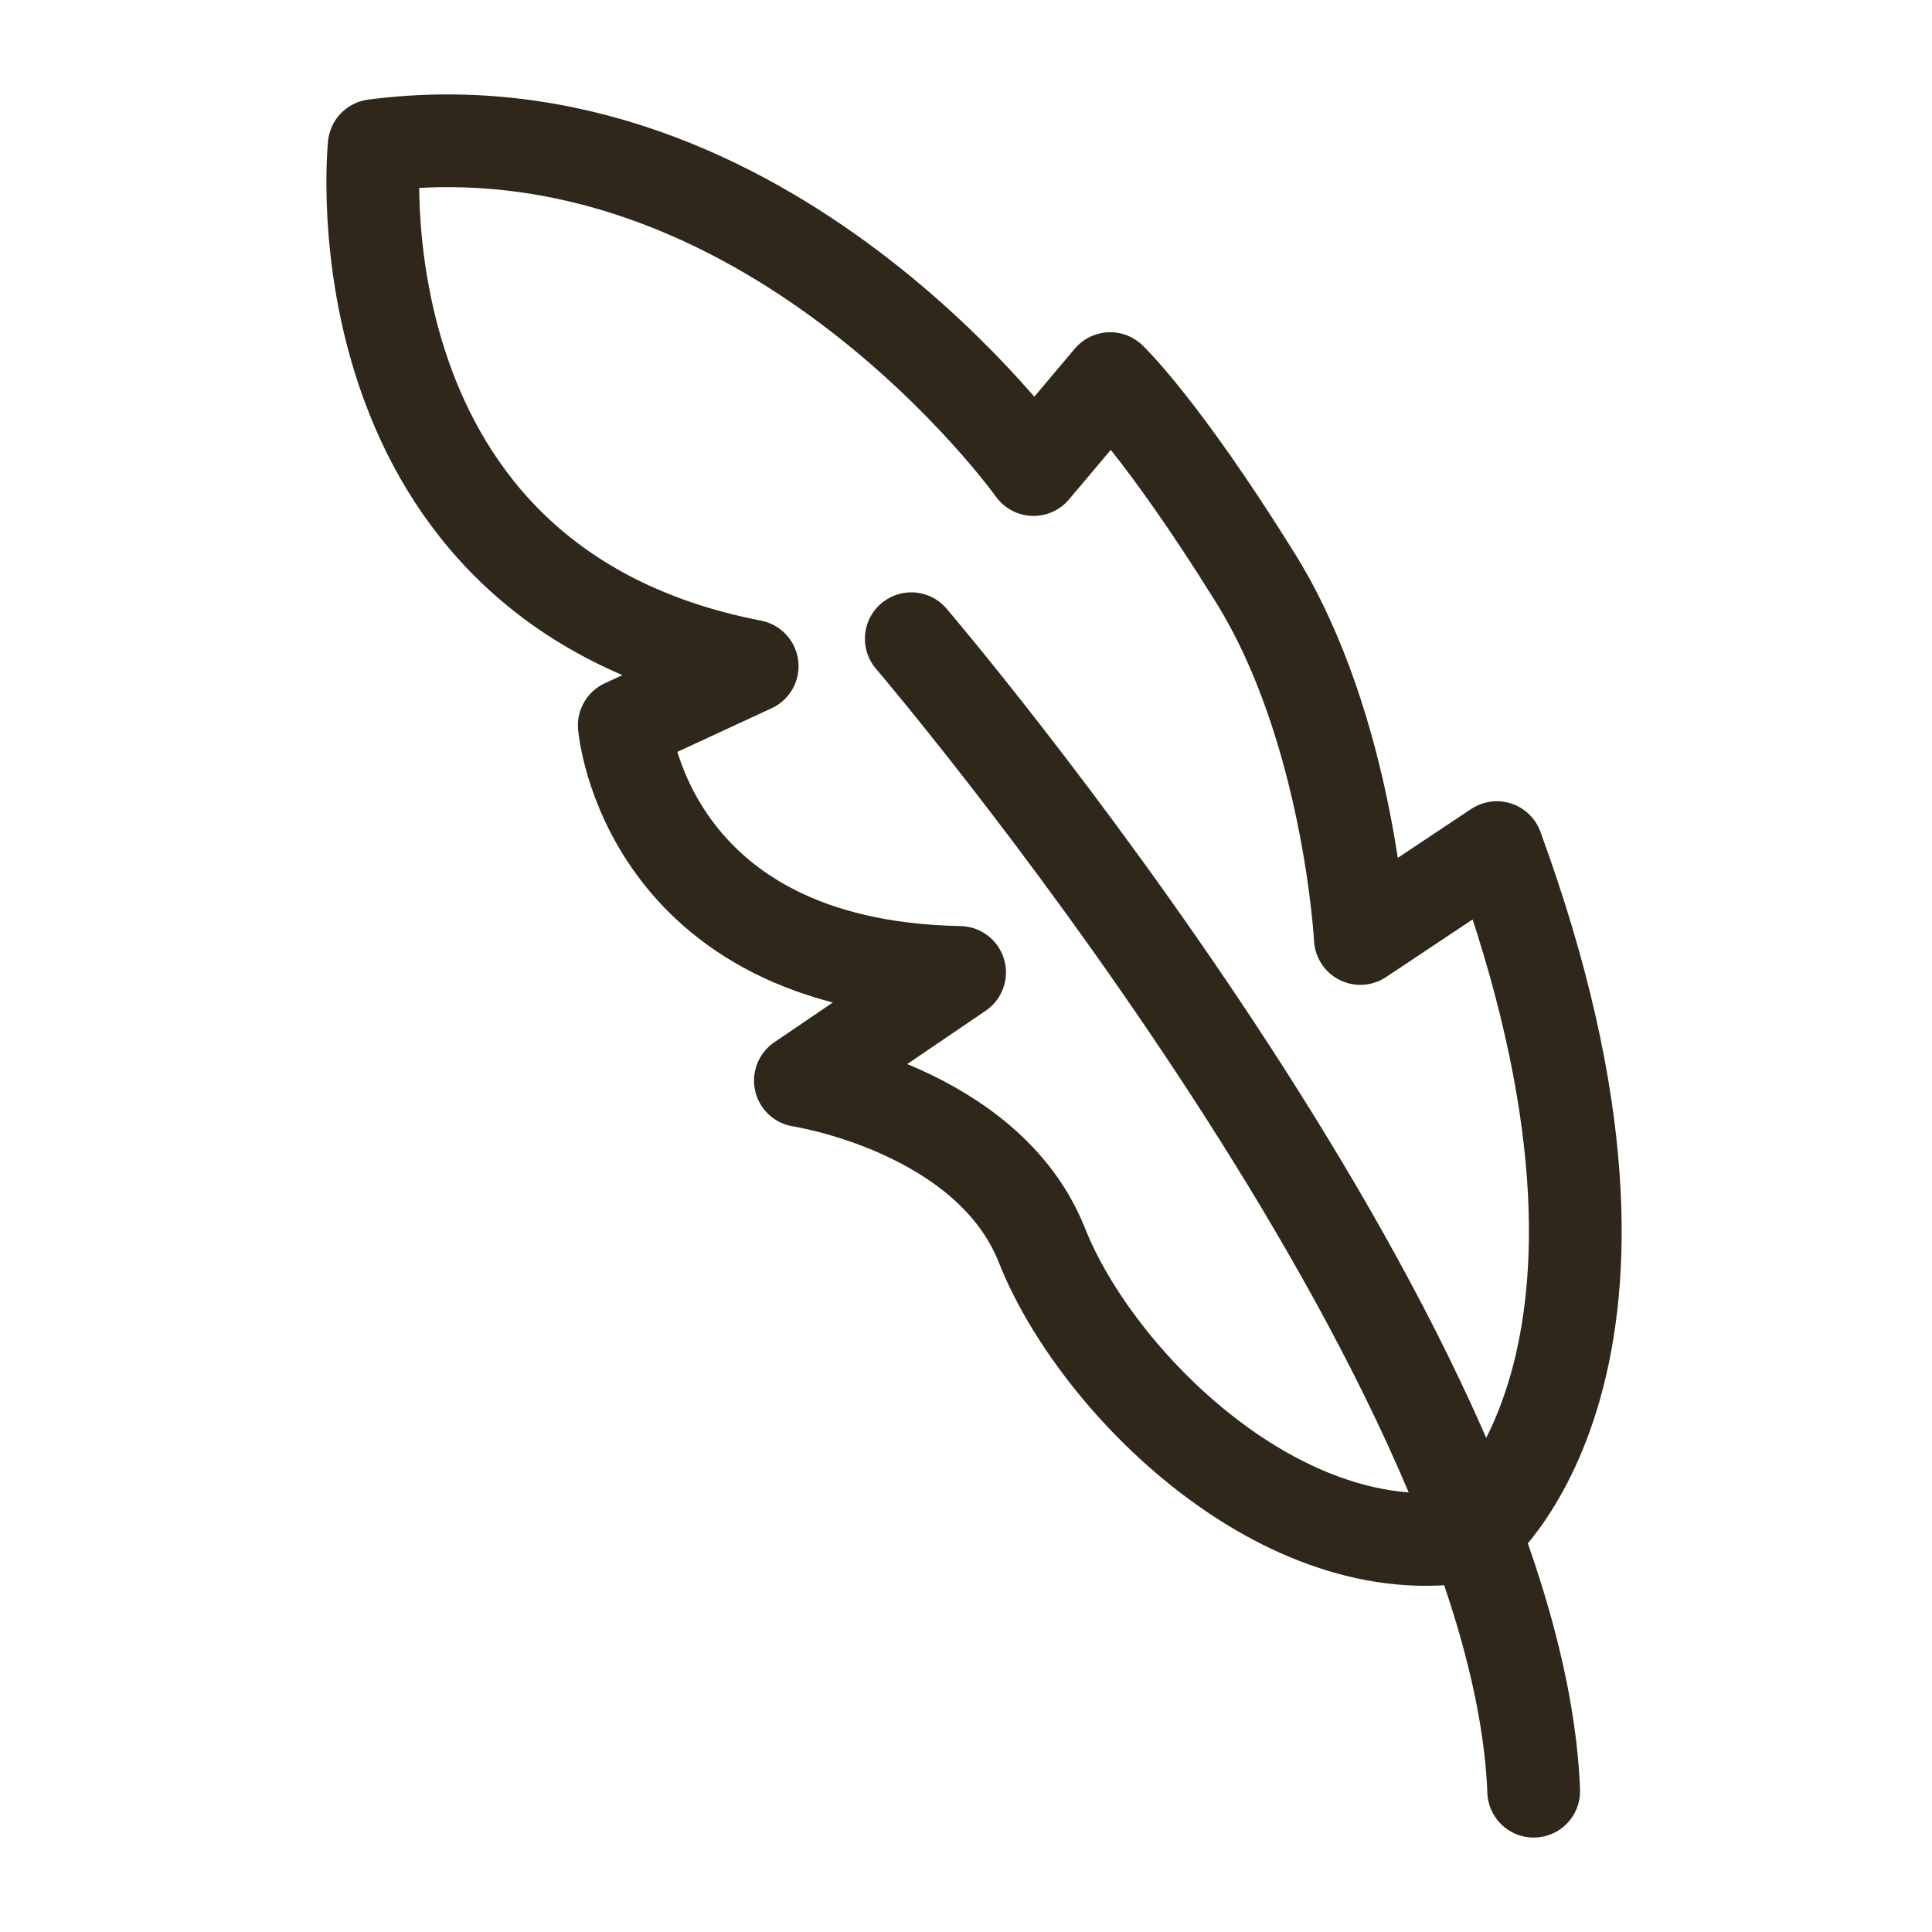 <?xml version="1.0" encoding="utf-8"?>
<!-- Generator: Adobe Illustrator 16.0.3, SVG Export Plug-In . SVG Version: 6.00 Build 0)  -->
<!DOCTYPE svg PUBLIC "-//W3C//DTD SVG 1.1//EN" "http://www.w3.org/Graphics/SVG/1.1/DTD/svg11.dtd">
<svg version="1.1" id="Vrstva_1" xmlns="http://www.w3.org/2000/svg" xmlns:xlink="http://www.w3.org/1999/xlink" x="0px" y="0px"
	 width="25px" height="25px" viewBox="0 0 25 25" enable-background="new 0 0 25 25" xml:space="preserve">
<g>
	<path fill="none" stroke="#2E271A" stroke-width="1.2" stroke-linecap="round" stroke-linejoin="round" stroke-miterlimit="10" d="
		M19.369,10.968l-1.766,1.176c0,0-0.146-2.721-1.361-4.67c-1.213-1.95-1.876-2.575-1.876-2.575l-0.992,1.177
		c0,0-3.457-4.854-8.532-4.192c0,0-0.589,5.674,4.891,6.736L8.078,9.386c0,0,0.257,3.122,4.339,3.197l-2.06,1.4
		c0,0,2.427,0.367,3.126,2.133c0.699,1.767,3.127,4.192,5.554,3.752C19.038,19.868,21.833,17.697,19.369,10.968z"/>
	<path fill="none" stroke="#2E271A" stroke-width="1.2" stroke-linecap="round" stroke-linejoin="round" stroke-miterlimit="10" d="
		M11.792,8.265c0,0,7.833,9.176,8.054,14.913"/>
</g>
</svg>

